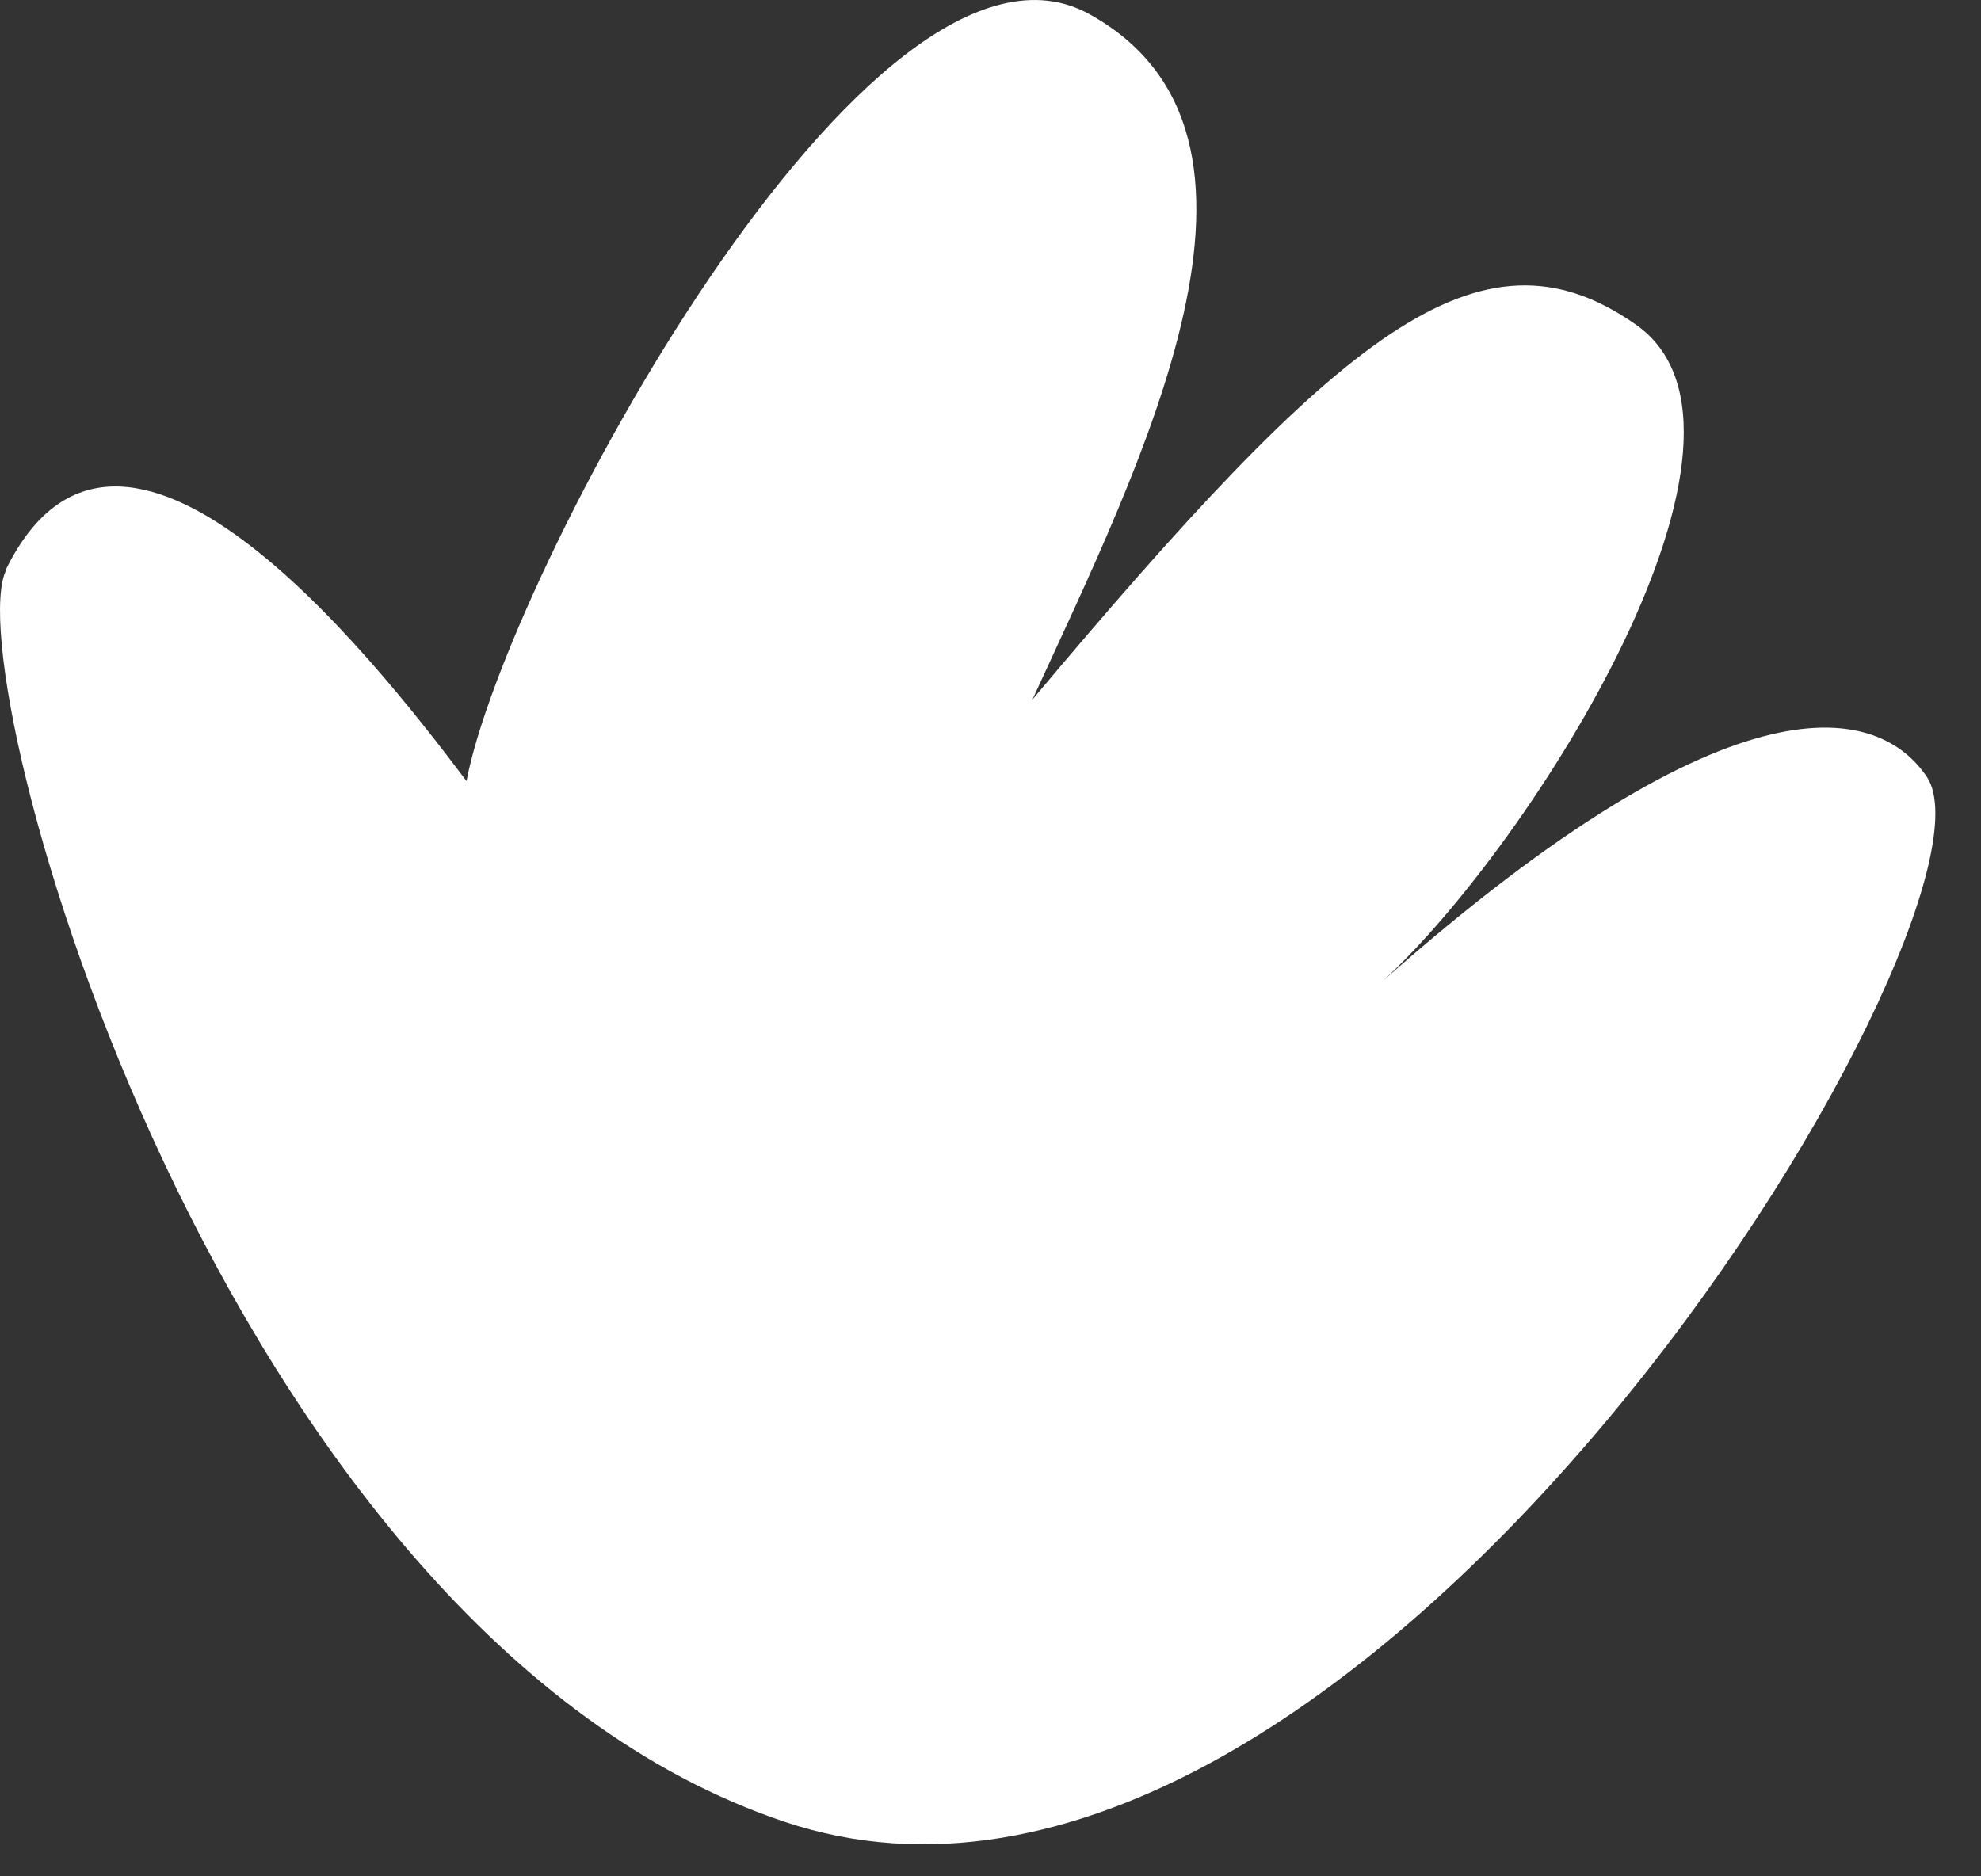<?xml version="1.0" encoding="utf-8"?>
<svg xmlns="http://www.w3.org/2000/svg" fill="none" height="100%" overflow="visible" preserveAspectRatio="none" style="display: block;" viewBox="0 0 38 36" width="100%">
<rect x="0" y="0" width="38" height="36" fill="#333333" stroke="none"/>
<path d="M0.12 10.913C2.307 6.498 7.063 12.478 8.949 14.986C9.672 11.134 16.715 -2.07 20.909 0.278C25.083 2.605 21.892 8.866 19.805 13.421C25.685 6.418 28.374 4.13 31.364 6.217C34.374 8.284 29.397 16.191 26.528 18.819C33.35 12.779 36.059 13.562 36.962 14.906C38.708 17.535 26.046 38.645 15.049 34.953C4.213 31.321 -0.863 12.9 0.12 10.933V10.913Z" fill="white" id="cdncdndjn"/>
</svg>